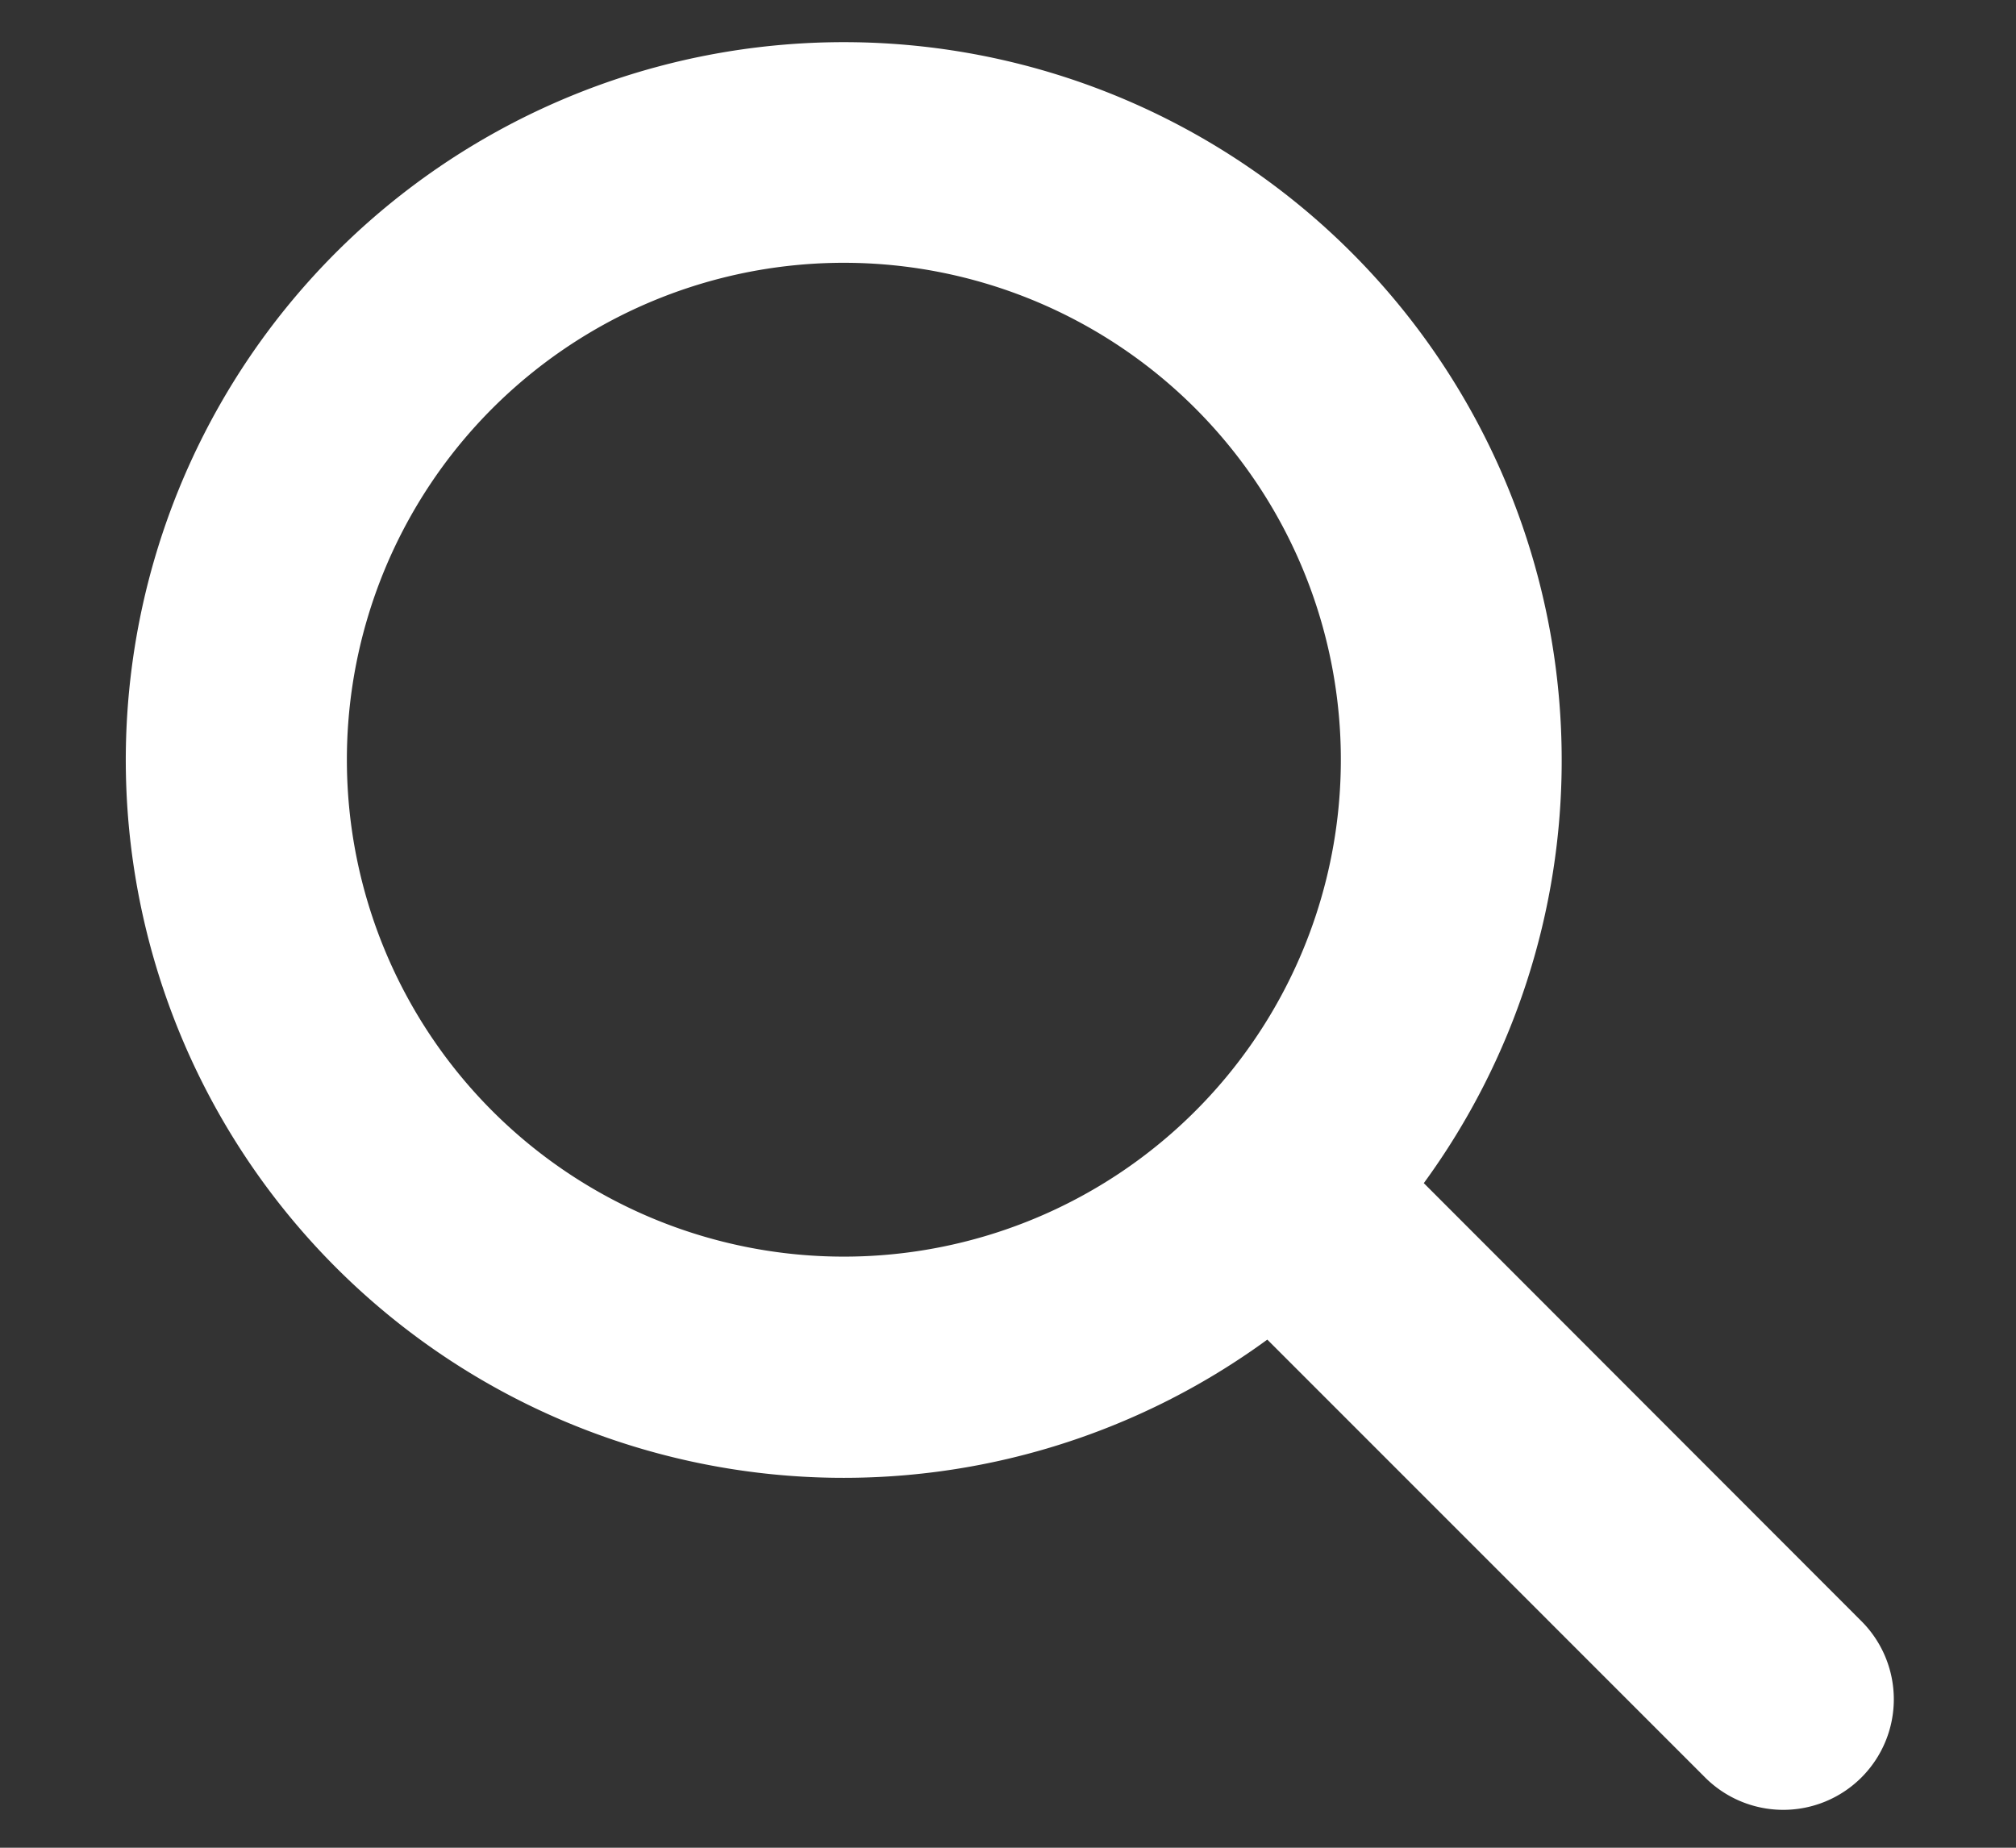 <svg xmlns="http://www.w3.org/2000/svg" xmlns:xlink="http://www.w3.org/1999/xlink" width="48" height="44" viewBox="0 0 48 44"><rect x="0" y="0" width="48" height="44" fill="#333333" stroke="none"/><defs><clipPath id="a"><rect width="48" height="44" transform="translate(-15434 -12347)" fill="#fff" stroke="#707070" stroke-width="1"/></clipPath></defs><g transform="translate(15434 12347)" clip-path="url(#a)"><path d="M34.183,17.092A17.05,17.05,0,0,1,30.9,27.174L41.3,37.585a2.632,2.632,0,1,1-3.722,3.722L27.174,30.9a17.094,17.094,0,1,1,7.009-13.8ZM17.092,28.924A11.833,11.833,0,1,0,5.259,17.092,11.833,11.833,0,0,0,17.092,28.924Z" transform="translate(-15431 -12346)" fill="#fff"/></g></svg>